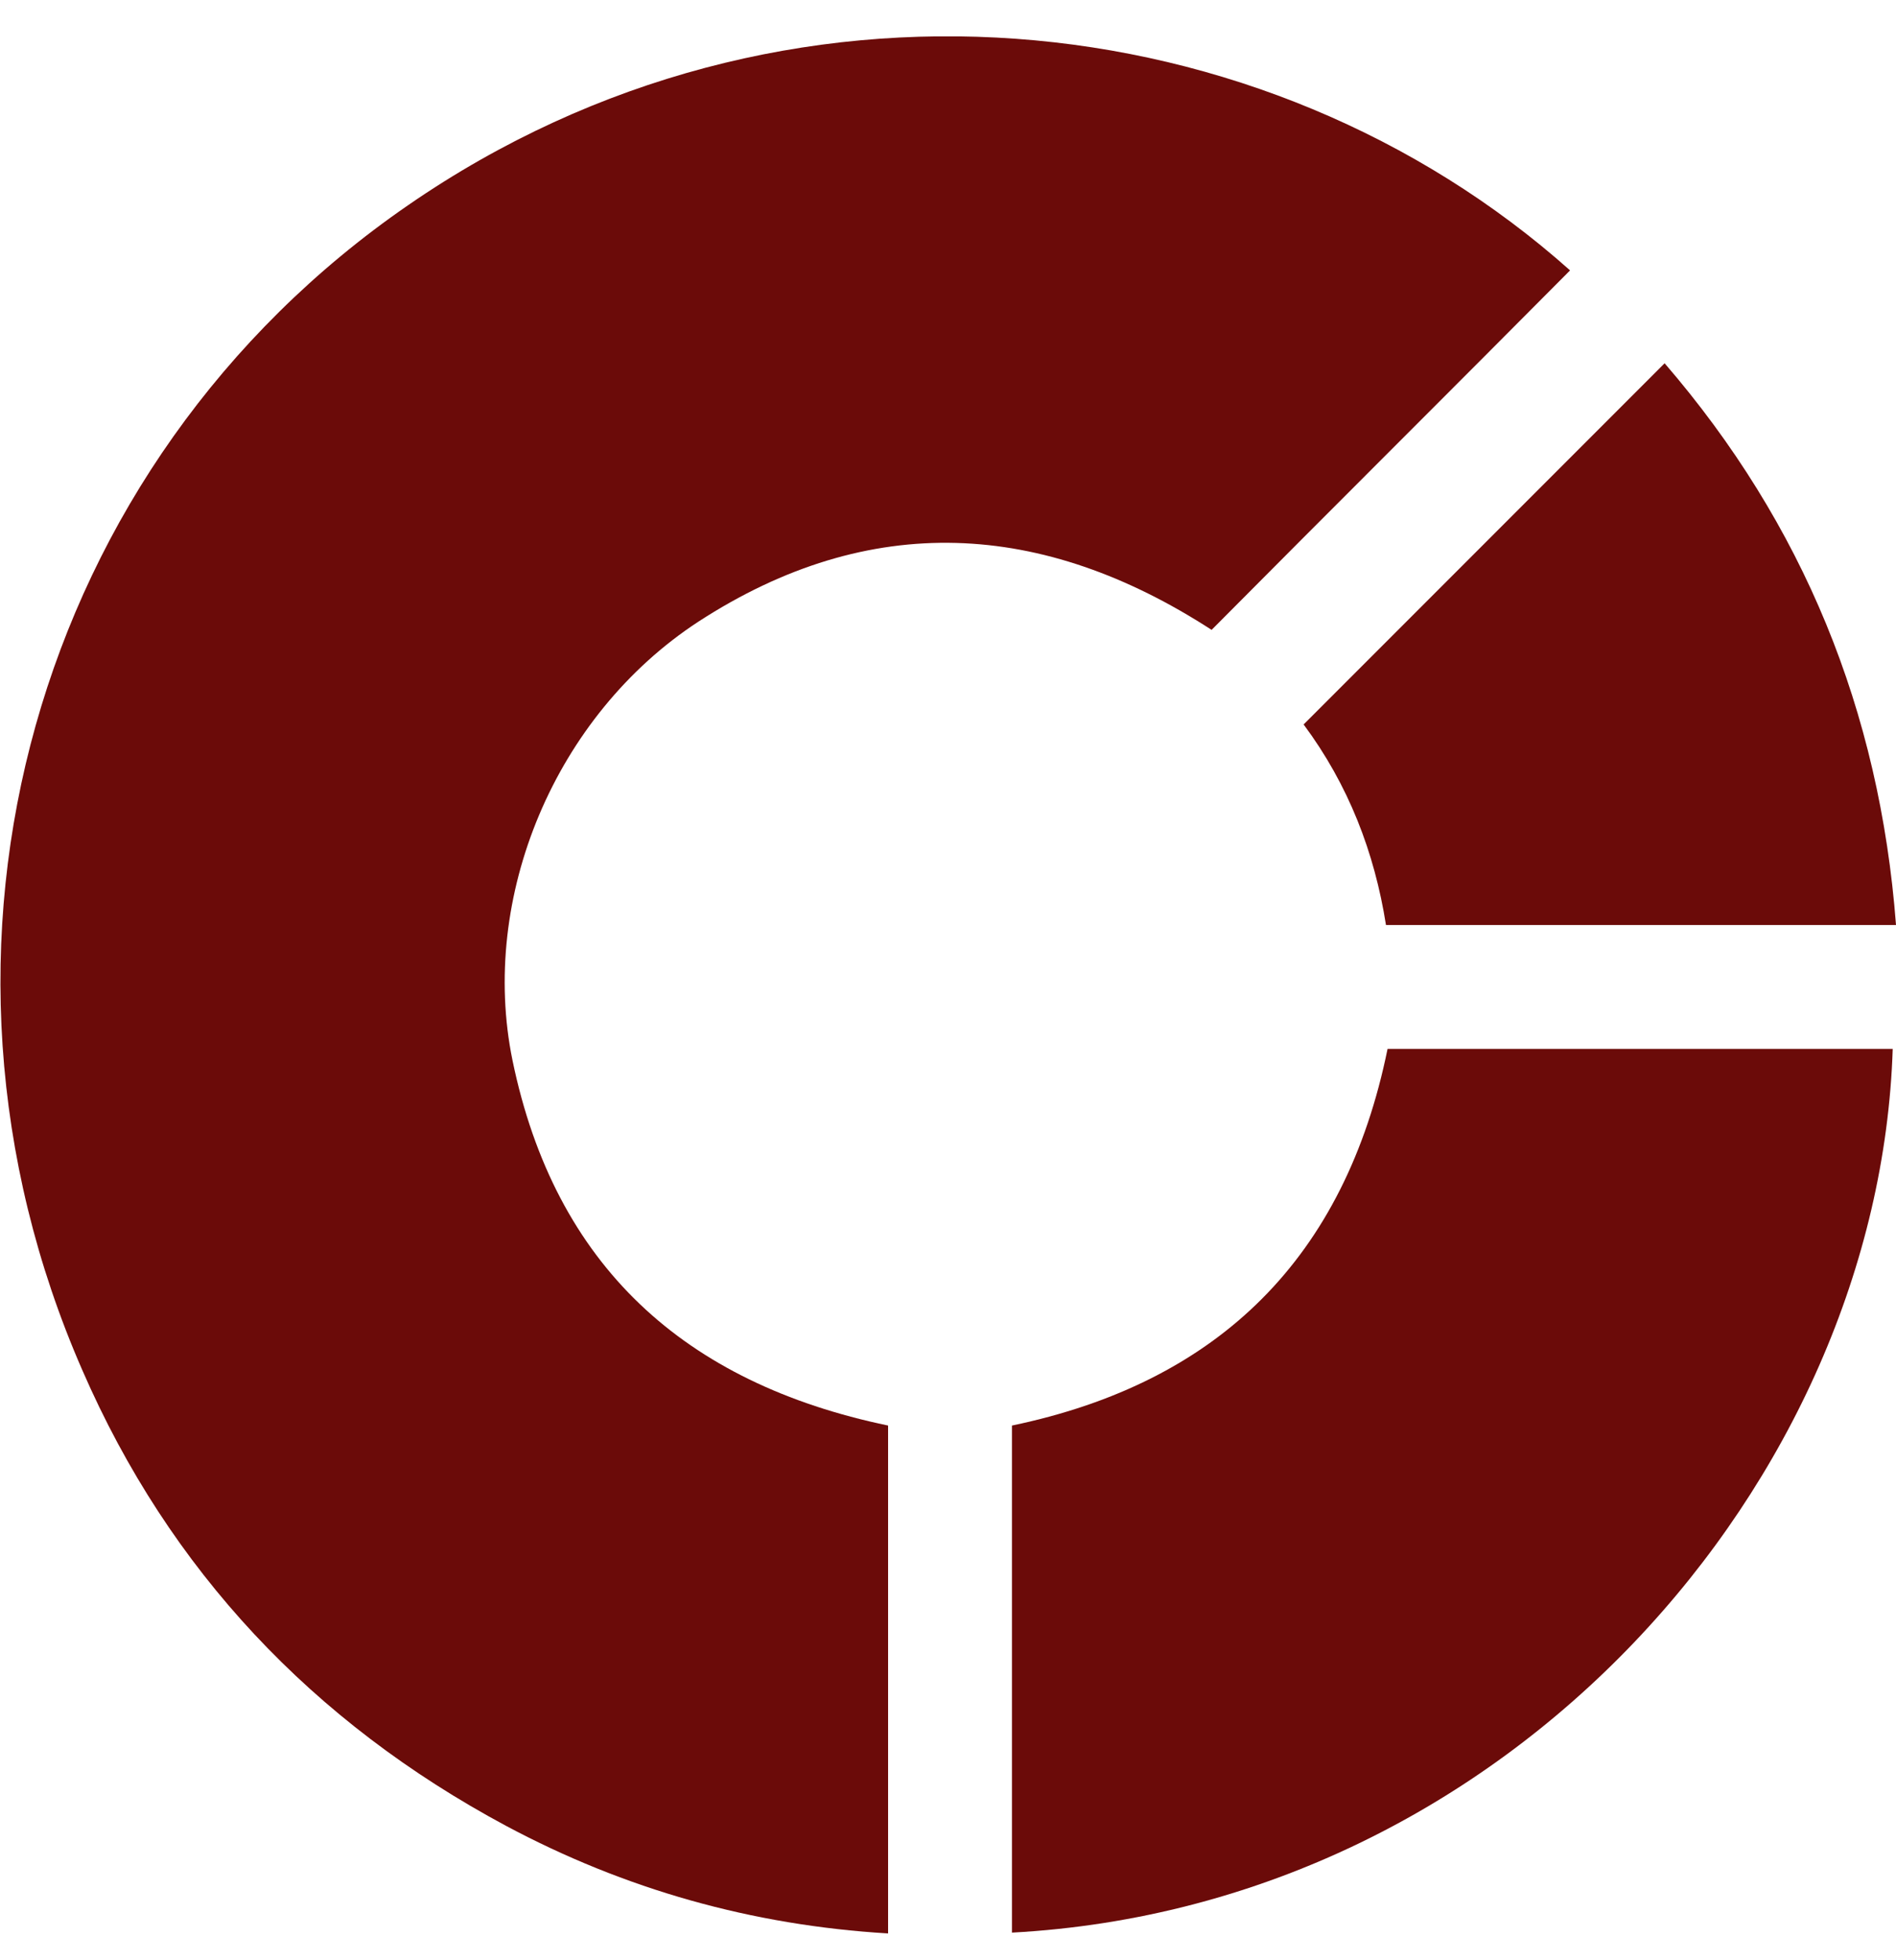 <svg width="30" height="31" viewBox="0 0 30 31" fill="none" xmlns="http://www.w3.org/2000/svg">
<g clip-path="url(#clip0_3090_583)">
<path d="M19.171 9.961C16.502 8.233 13.769 8.066 11.049 9.832C8.78 11.315 7.581 14.19 8.109 16.768C8.78 20.017 10.829 21.873 14.052 22.544C14.052 25.187 14.052 27.855 14.052 30.576C11.899 30.447 9.888 29.879 8.006 28.874C4.951 27.236 2.682 24.839 1.302 21.667C-1.624 14.976 0.541 7.318 6.459 3.244C12.402 -0.855 20.021 -0.017 24.843 4.276C22.961 6.171 21.066 8.053 19.171 9.961Z" fill="#6B0B09"/>
<path d="M21.955 16.588C24.624 16.588 27.28 16.588 29.948 16.588C29.729 23.407 23.902 30.137 16.012 30.563C16.012 27.894 16.012 25.212 16.012 22.544C19.299 21.86 21.285 19.875 21.955 16.588Z" fill="#6B0B09"/>
<path d="M20.627 11.457C22.548 9.536 24.431 7.653 26.339 5.745C28.53 8.285 29.742 11.237 30 14.628C27.293 14.628 24.624 14.628 21.93 14.628C21.749 13.481 21.337 12.411 20.627 11.457Z" fill="#6B0B09"/>
</g>
<defs>
<clipPath id="clip0_3090_583">
<rect width="30" height="30" fill="white" transform="translate(0 0.576)"/>
</clipPath>
</defs>
</svg>
